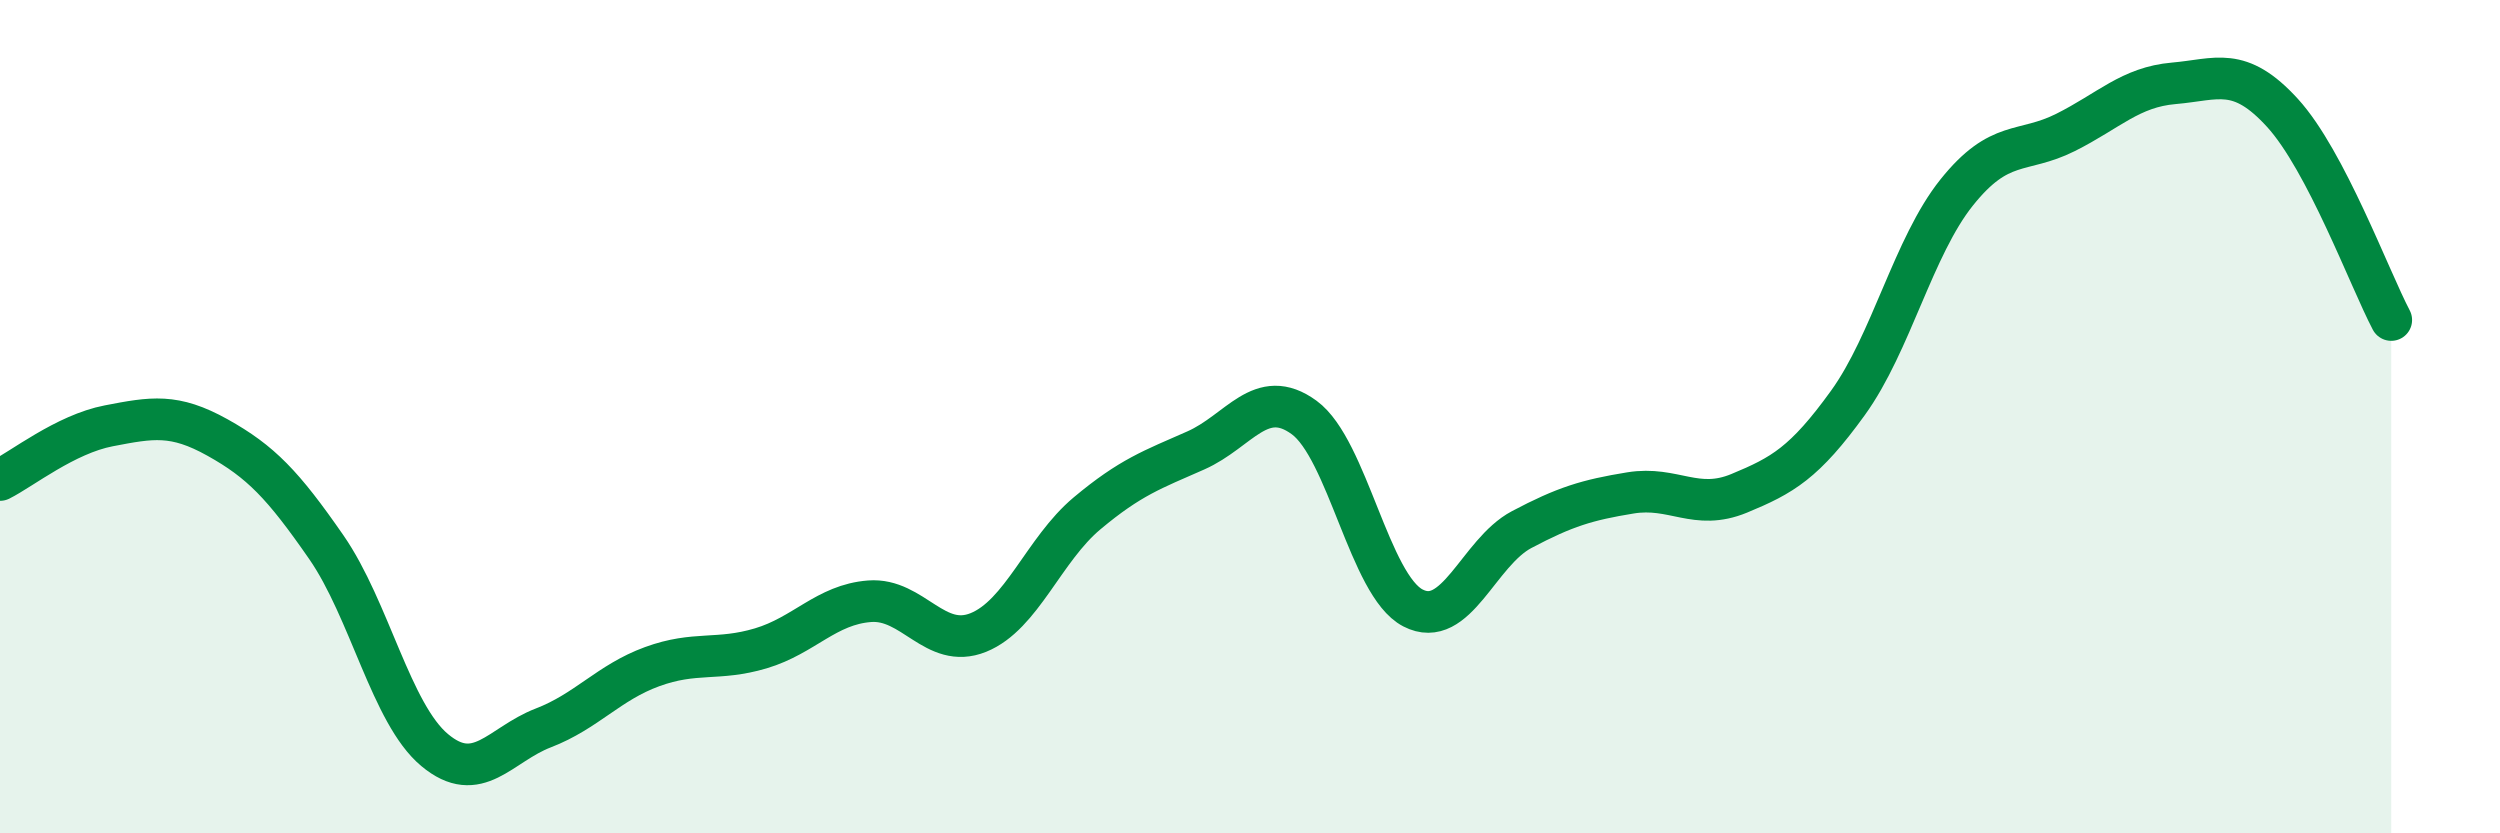 
    <svg width="60" height="20" viewBox="0 0 60 20" xmlns="http://www.w3.org/2000/svg">
      <path
        d="M 0,11.52 C 0.52,11.26 1.57,10.42 2.61,10.22 C 3.65,10.02 4.18,9.92 5.22,10.5 C 6.26,11.08 6.79,11.63 7.83,13.13 C 8.87,14.63 9.39,17.13 10.43,18 C 11.47,18.87 12,17.87 13.04,17.47 C 14.08,17.07 14.61,16.38 15.65,16 C 16.69,15.62 17.22,15.87 18.26,15.56 C 19.3,15.25 19.83,14.51 20.87,14.43 C 21.91,14.35 22.44,15.6 23.48,15.18 C 24.52,14.76 25.05,13.19 26.09,12.32 C 27.13,11.45 27.66,11.27 28.7,10.81 C 29.74,10.35 30.26,9.26 31.3,10.02 C 32.34,10.78 32.87,14.05 33.91,14.59 C 34.95,15.13 35.48,13.26 36.52,12.71 C 37.56,12.16 38.09,12 39.13,11.83 C 40.17,11.66 40.7,12.27 41.74,11.84 C 42.78,11.41 43.31,11.11 44.35,9.67 C 45.39,8.23 45.92,5.92 46.96,4.62 C 48,3.32 48.53,3.7 49.57,3.18 C 50.61,2.66 51.13,2.09 52.17,2 C 53.21,1.91 53.74,1.57 54.78,2.71 C 55.82,3.85 56.87,6.69 57.39,7.68L57.39 20L0 20Z"
        fill="#008740"
        opacity="0.1"
        stroke-linecap="round"
        stroke-linejoin="round"
      />
      <path
        d="M 0,11.52 C 0.52,11.26 1.57,10.42 2.61,10.22 C 3.65,10.02 4.18,9.92 5.22,10.5 C 6.26,11.08 6.79,11.63 7.83,13.13 C 8.87,14.63 9.39,17.13 10.43,18 C 11.47,18.87 12,17.87 13.04,17.47 C 14.08,17.07 14.61,16.38 15.65,16 C 16.69,15.62 17.22,15.87 18.26,15.56 C 19.3,15.25 19.83,14.51 20.87,14.43 C 21.91,14.35 22.44,15.6 23.48,15.18 C 24.52,14.76 25.05,13.19 26.09,12.32 C 27.13,11.45 27.66,11.27 28.7,10.81 C 29.74,10.35 30.26,9.26 31.3,10.02 C 32.34,10.78 32.87,14.05 33.91,14.59 C 34.95,15.13 35.48,13.26 36.52,12.71 C 37.56,12.16 38.09,12 39.13,11.83 C 40.17,11.66 40.7,12.27 41.74,11.84 C 42.78,11.41 43.31,11.11 44.35,9.67 C 45.39,8.23 45.92,5.92 46.96,4.62 C 48,3.32 48.53,3.7 49.57,3.18 C 50.61,2.66 51.13,2.09 52.17,2 C 53.21,1.91 53.74,1.57 54.78,2.71 C 55.82,3.85 56.87,6.69 57.39,7.68"
        stroke="#008740"
        stroke-width="1"
        fill="none"
        stroke-linecap="round"
        stroke-linejoin="round"
      />
    </svg>
  